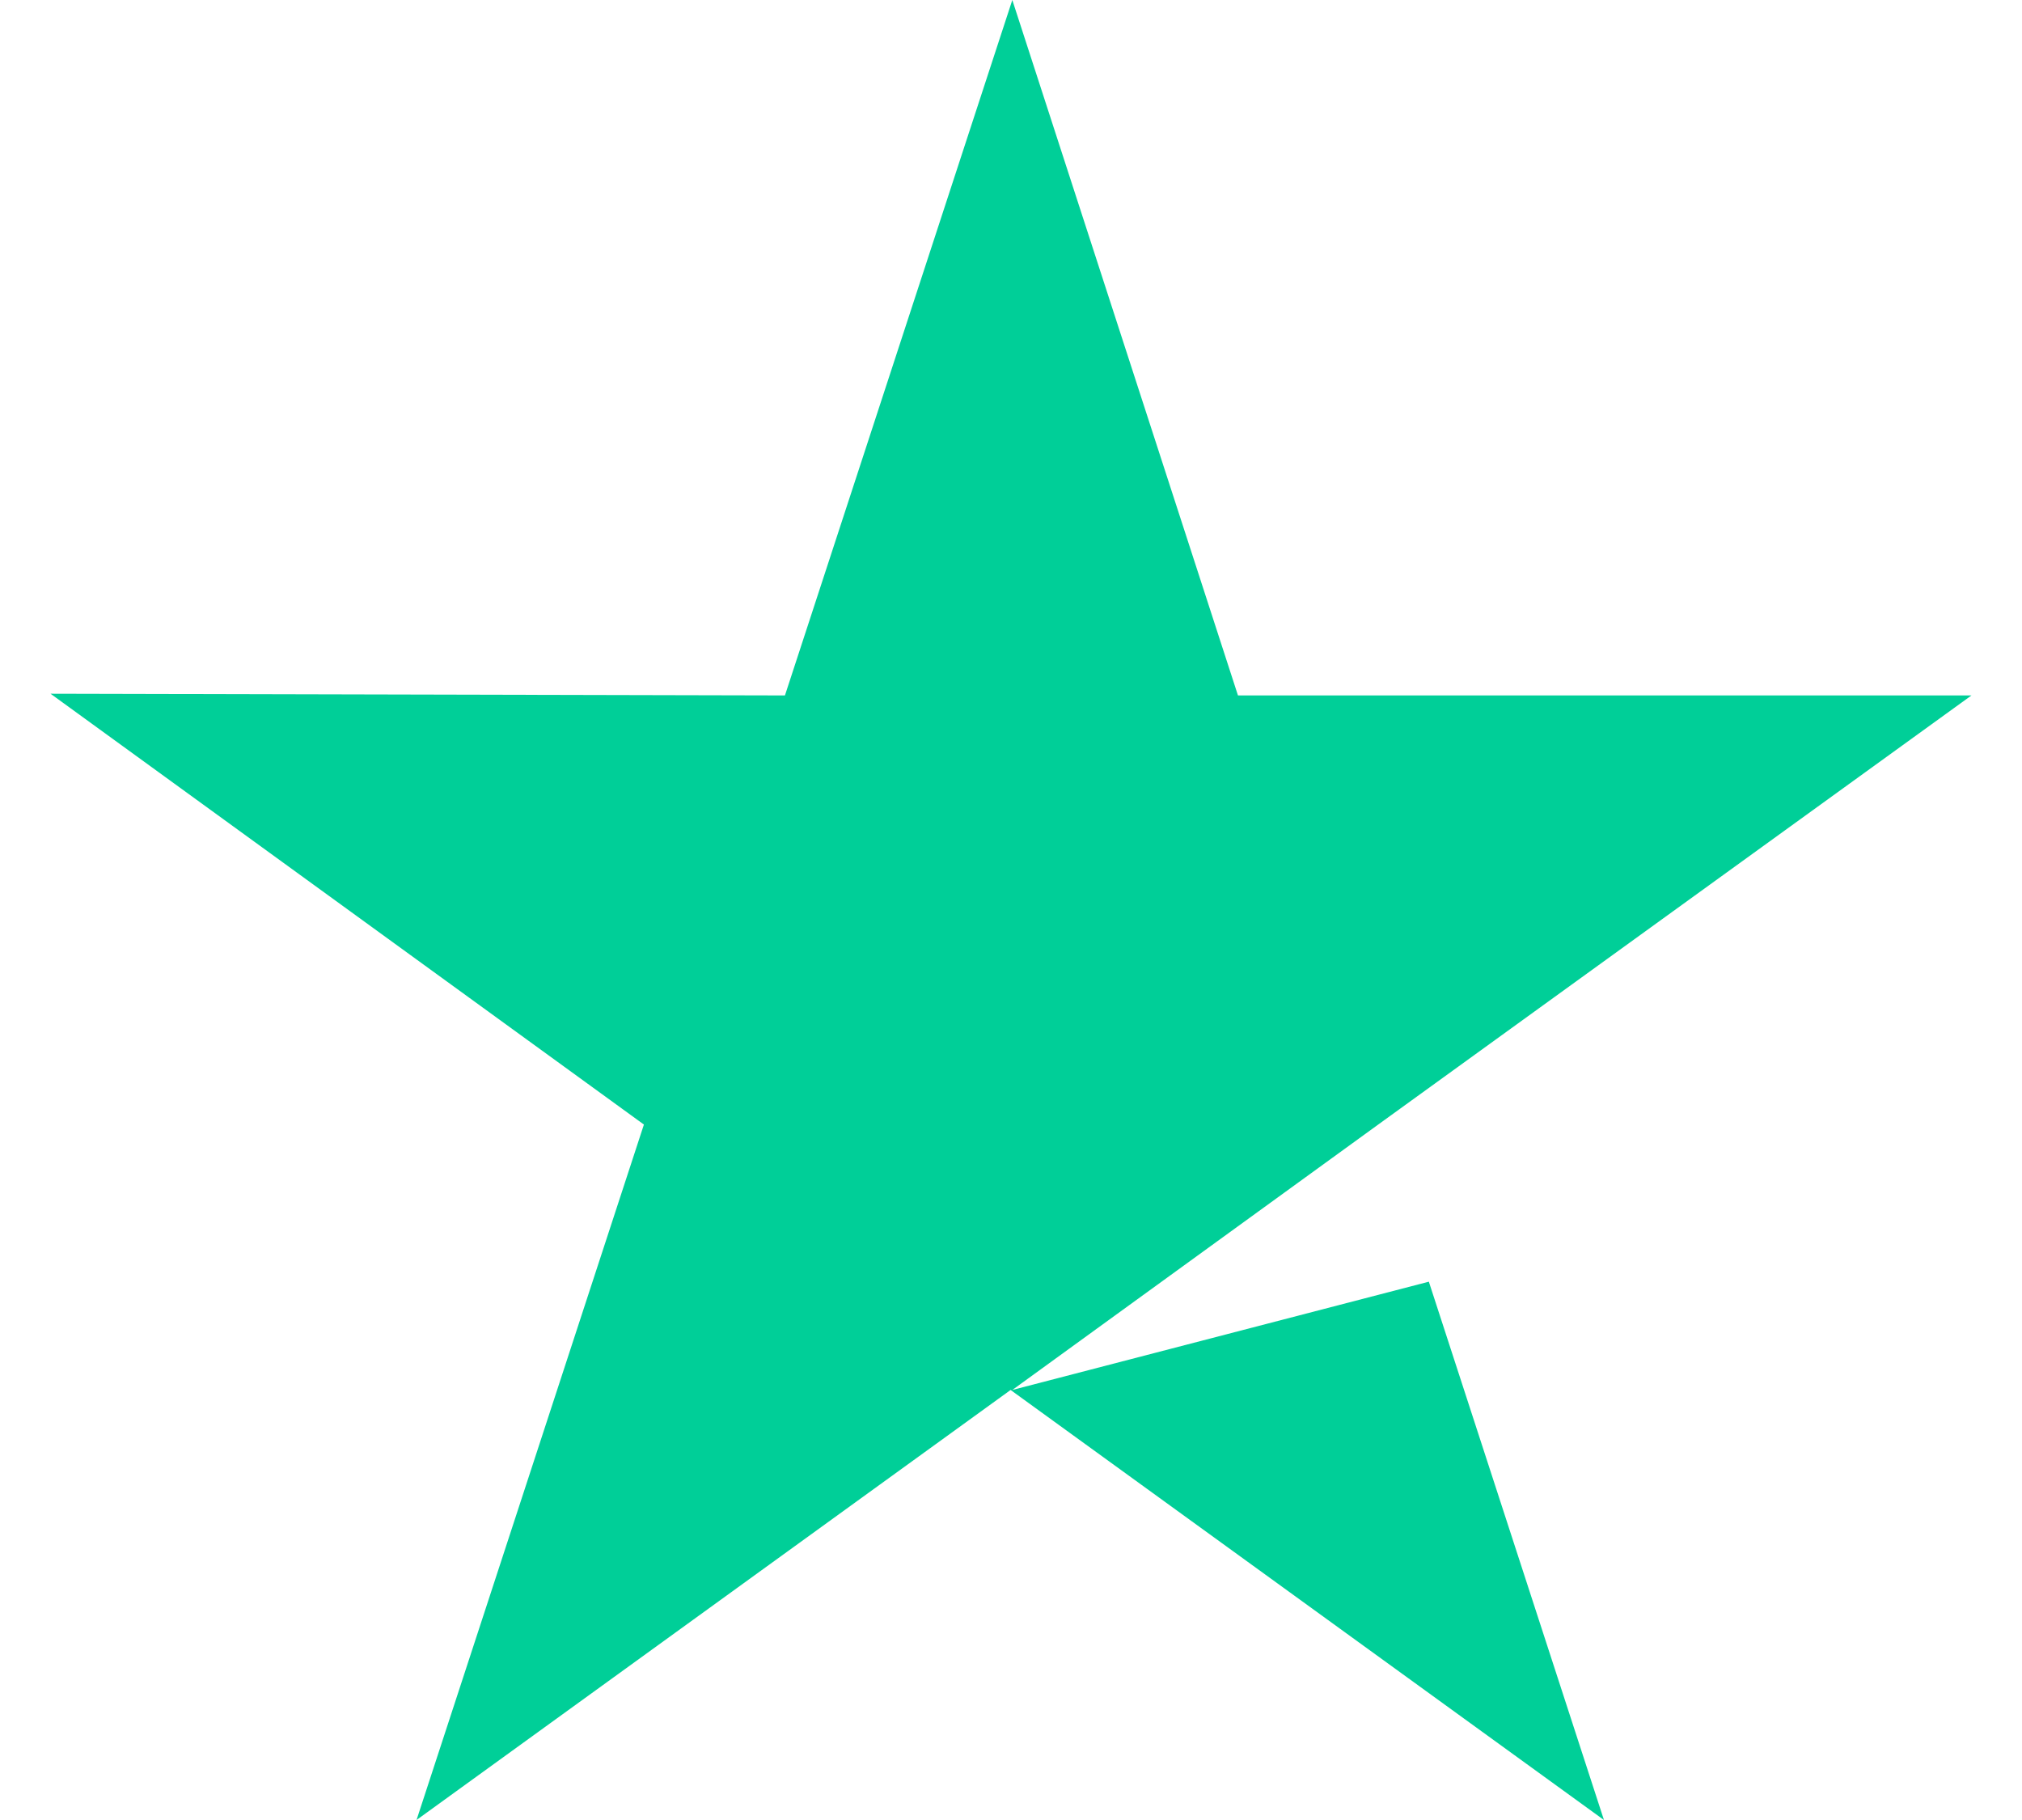 <svg width="20" height="18" viewBox="0 0 20 18" fill="none" xmlns="http://www.w3.org/2000/svg">
<path d="M14.133 12.676L15.865 18L9.996 13.747L4.12 18L6.369 11.122L0.5 6.861L7.764 6.878L10.013 0L12.245 6.878H19.5L13.632 11.122L10.013 13.747L14.133 12.676Z" fill="#00CF98"/>
</svg>
